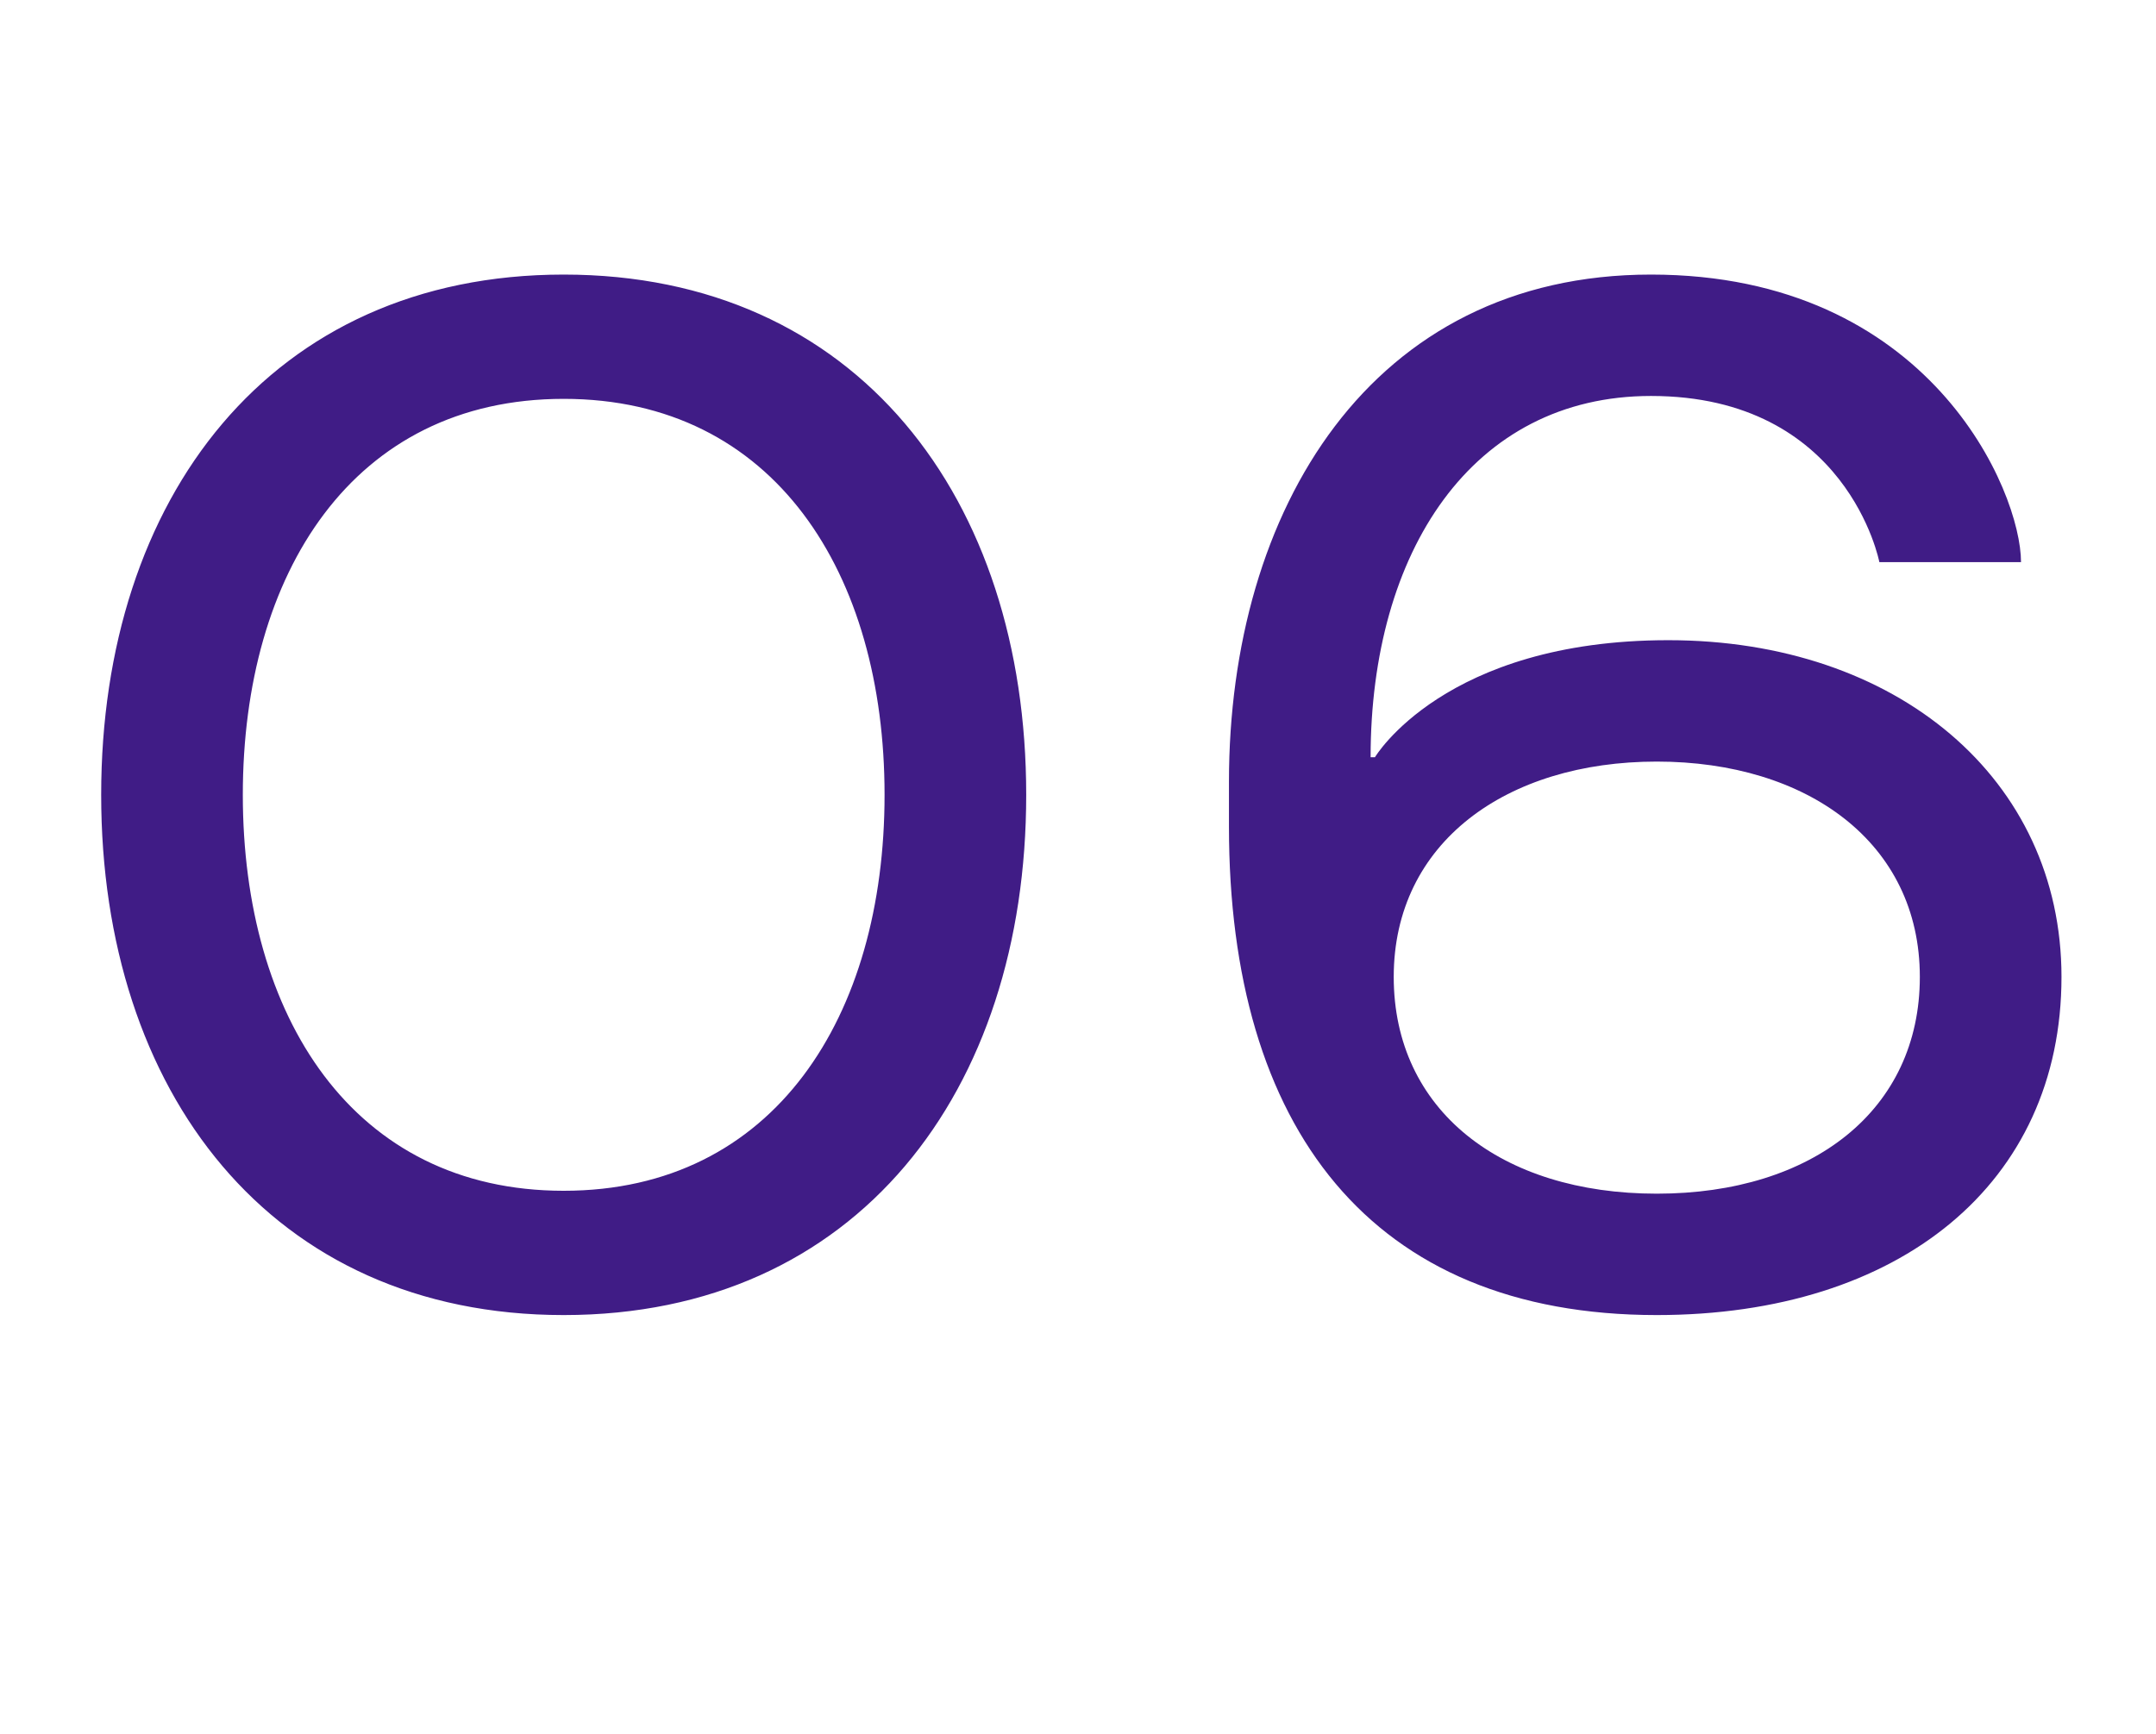 <?xml version="1.0" encoding="UTF-8"?> <svg xmlns="http://www.w3.org/2000/svg" width="179" height="144" viewBox="0 0 179 144" fill="none"><path d="M46.8 109.2C22.44 109.2 8.4 90.6 8.4 66C8.4 41.4 22.44 22.8 46.8 22.8C71.16 22.8 85.2 41.4 85.2 66C85.2 90.6 71.16 109.2 46.8 109.2ZM46.8 33.12C29.28 33.12 20.16 47.64 20.16 66C20.16 84.36 29.28 98.88 46.8 98.88C64.32 98.88 73.44 84.36 73.44 66C73.44 47.64 64.32 33.12 46.8 33.12ZM156.033 46.68C156.033 46.68 153.393 32.88 137.073 32.88C122.193 32.88 113.793 45.84 113.793 62.88H114.153C114.153 62.88 119.913 53.16 138.513 53.16C157.473 53.16 171.153 64.68 171.153 81.12C171.153 98.28 157.713 109.2 137.553 109.2C113.793 109.2 102.033 93.6 102.033 68.64V64.92C102.033 42.36 113.793 22.8 137.073 22.8C160.233 22.8 167.793 40.8 167.793 46.68H156.033ZM137.553 99.12C150.513 99.12 159.393 92.16 159.393 81.12C159.393 69.96 150.033 63.24 137.553 63.24C125.073 63.24 115.713 69.96 115.713 81.12C115.713 92.16 124.593 99.12 137.553 99.12Z" fill="#401C86"></path></svg> 
